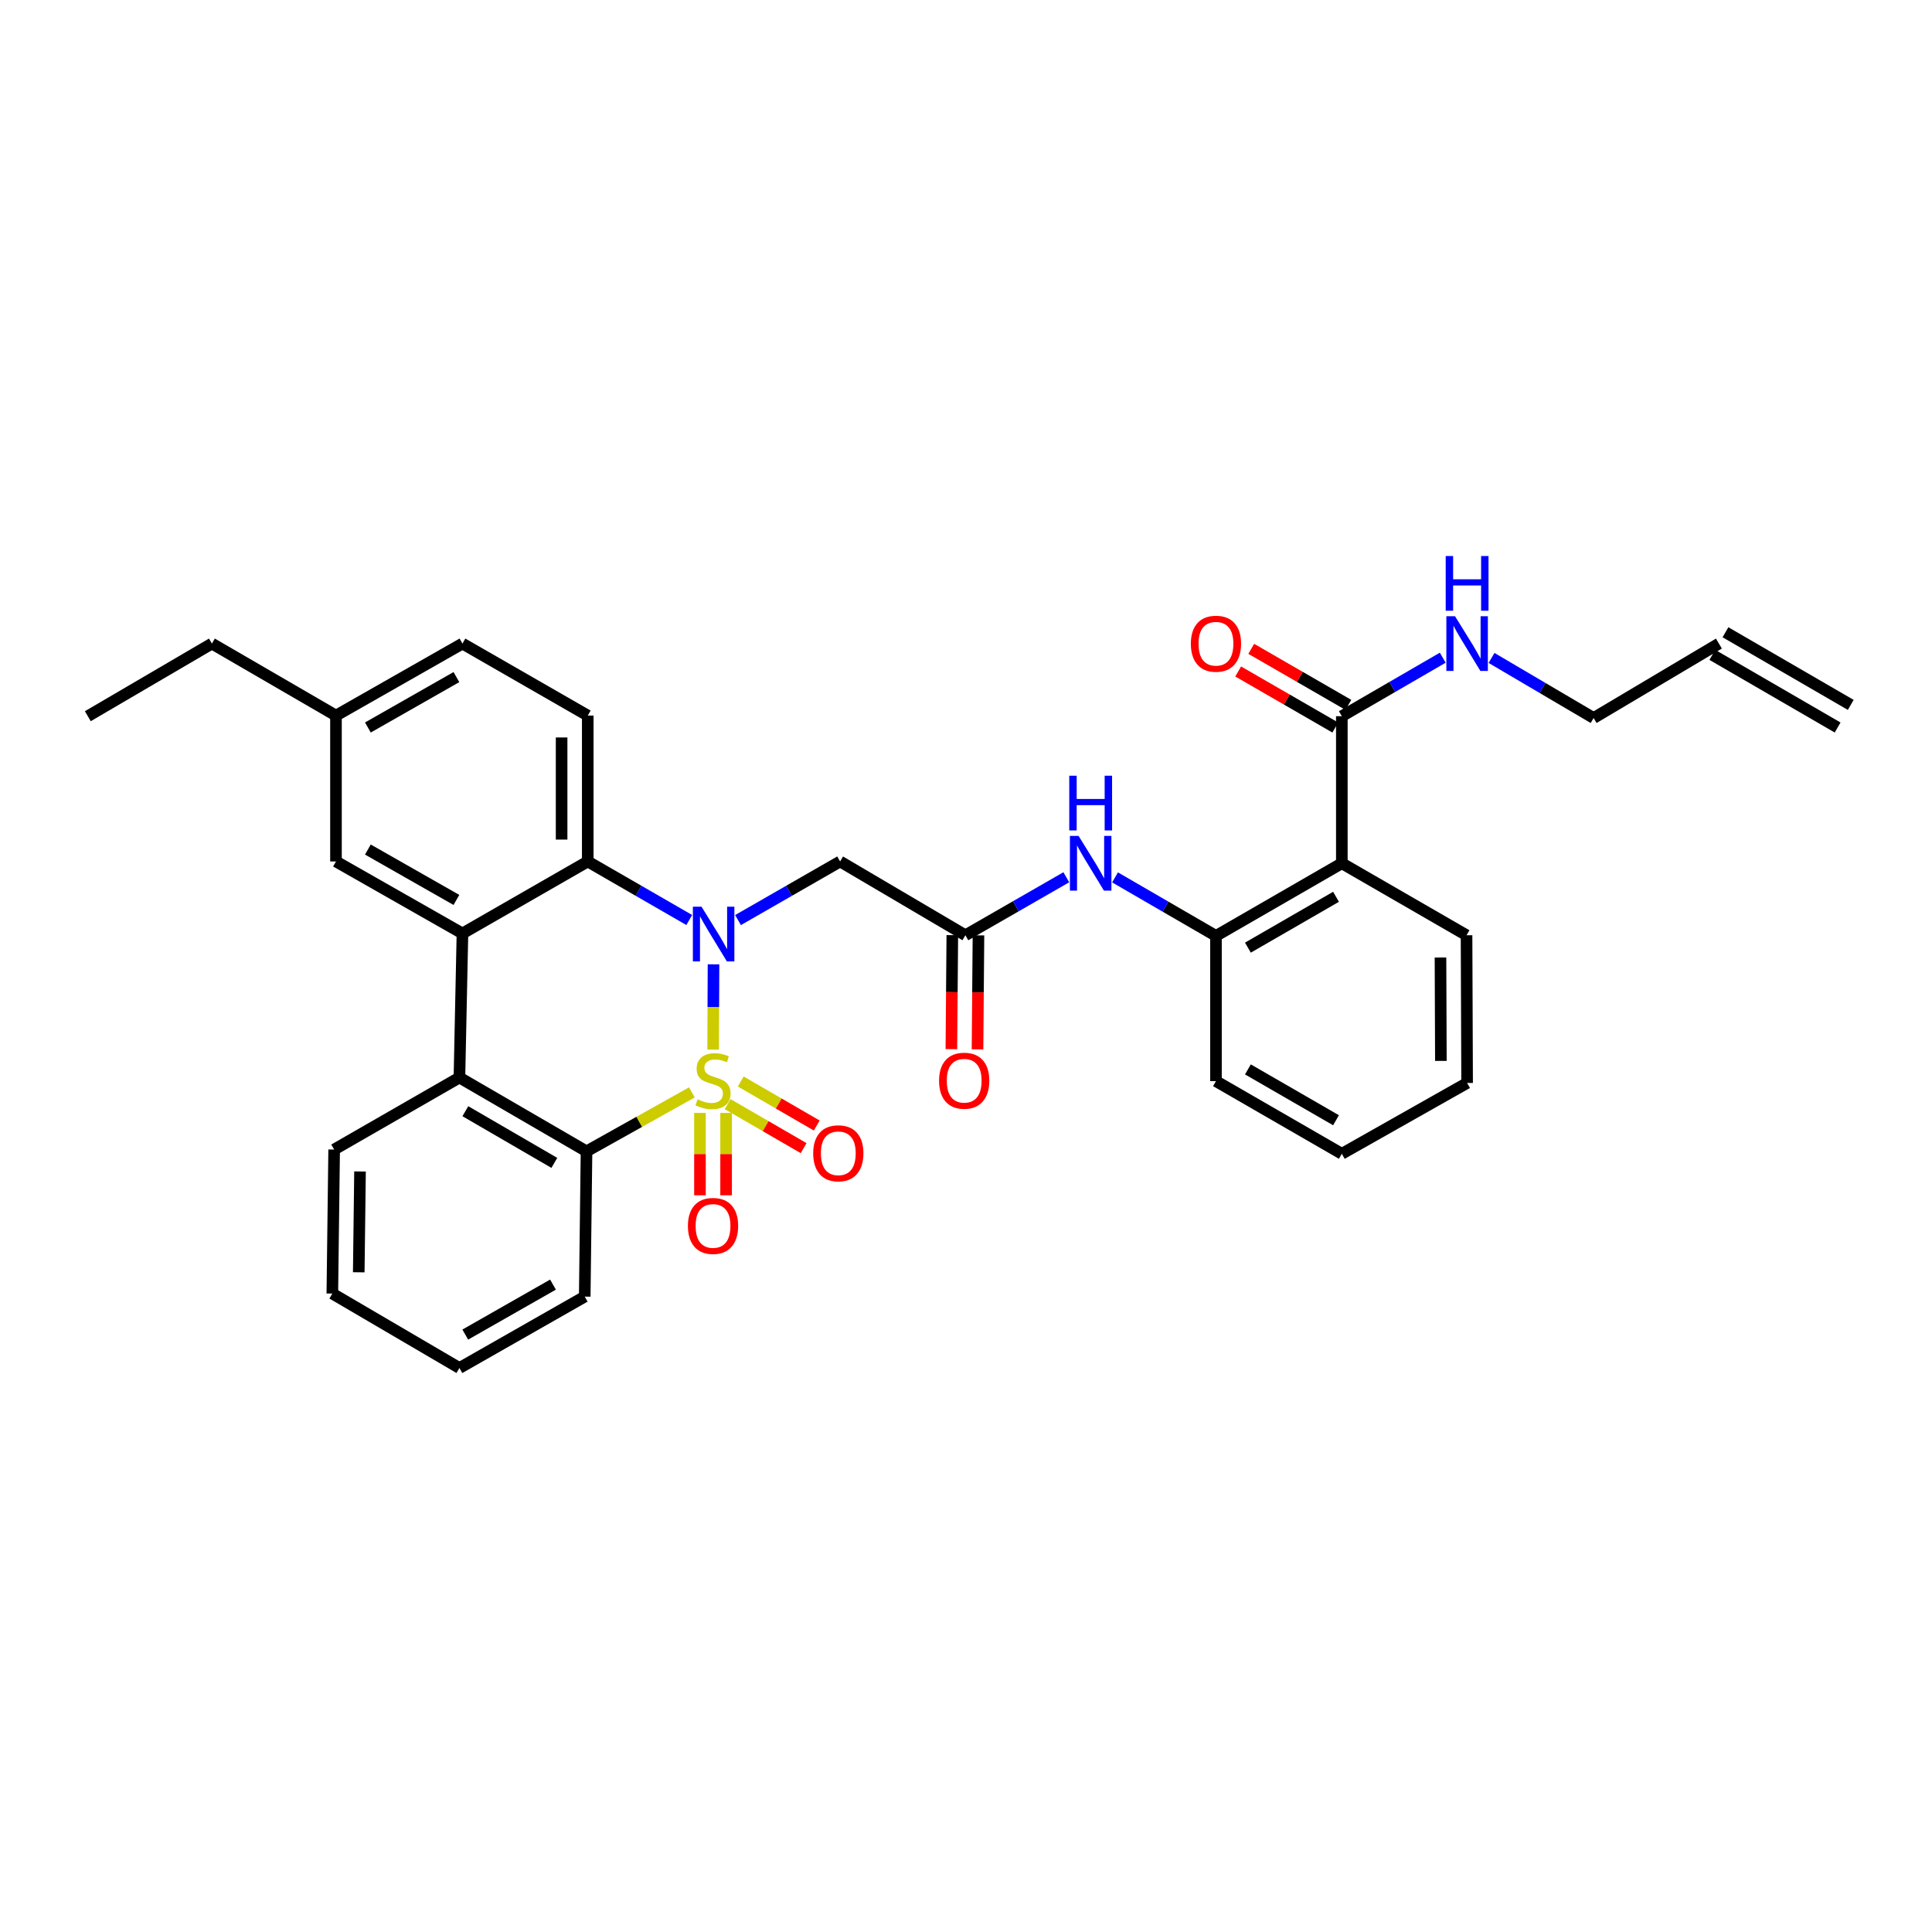 <?xml version='1.0' encoding='iso-8859-1'?>
<svg version='1.1' baseProfile='full'
              xmlns='http://www.w3.org/2000/svg'
                      xmlns:rdkit='http://www.rdkit.org/xml'
                      xmlns:xlink='http://www.w3.org/1999/xlink'
                  xml:space='preserve'
width='1000px' height='1000px' viewBox='0 0 1000 1000'>
<!-- END OF HEADER -->
<rect style='opacity:1.0;fill:#FFFFFF;stroke:none' width='1000' height='1000' x='0' y='0'> </rect>
<path class='bond-0' d='M 369.13,543.277 L 369.219,521.206' style='fill:none;fill-rule:evenodd;stroke:#CCCC00;stroke-width:6px;stroke-linecap:butt;stroke-linejoin:miter;stroke-opacity:1' />
<path class='bond-0' d='M 369.219,521.206 L 369.309,499.134' style='fill:none;fill-rule:evenodd;stroke:#0000FF;stroke-width:6px;stroke-linecap:butt;stroke-linejoin:miter;stroke-opacity:1' />
<path class='bond-1' d='M 358.108,565.423 L 330.845,580.679' style='fill:none;fill-rule:evenodd;stroke:#CCCC00;stroke-width:6px;stroke-linecap:butt;stroke-linejoin:miter;stroke-opacity:1' />
<path class='bond-1' d='M 330.845,580.679 L 303.582,595.935' style='fill:none;fill-rule:evenodd;stroke:#000000;stroke-width:6px;stroke-linecap:butt;stroke-linejoin:miter;stroke-opacity:1' />
<path class='bond-10' d='M 376.626,571.493 L 396.293,582.887' style='fill:none;fill-rule:evenodd;stroke:#CCCC00;stroke-width:6px;stroke-linecap:butt;stroke-linejoin:miter;stroke-opacity:1' />
<path class='bond-10' d='M 396.293,582.887 L 415.959,594.281' style='fill:none;fill-rule:evenodd;stroke:#FF0000;stroke-width:6px;stroke-linecap:butt;stroke-linejoin:miter;stroke-opacity:1' />
<path class='bond-10' d='M 383.41,559.783 L 403.077,571.178' style='fill:none;fill-rule:evenodd;stroke:#CCCC00;stroke-width:6px;stroke-linecap:butt;stroke-linejoin:miter;stroke-opacity:1' />
<path class='bond-10' d='M 403.077,571.178 L 422.743,582.572' style='fill:none;fill-rule:evenodd;stroke:#FF0000;stroke-width:6px;stroke-linecap:butt;stroke-linejoin:miter;stroke-opacity:1' />
<path class='bond-11' d='M 362.298,576.051 L 362.298,597.365' style='fill:none;fill-rule:evenodd;stroke:#CCCC00;stroke-width:6px;stroke-linecap:butt;stroke-linejoin:miter;stroke-opacity:1' />
<path class='bond-11' d='M 362.298,597.365 L 362.298,618.678' style='fill:none;fill-rule:evenodd;stroke:#FF0000;stroke-width:6px;stroke-linecap:butt;stroke-linejoin:miter;stroke-opacity:1' />
<path class='bond-11' d='M 375.831,576.051 L 375.831,597.365' style='fill:none;fill-rule:evenodd;stroke:#CCCC00;stroke-width:6px;stroke-linecap:butt;stroke-linejoin:miter;stroke-opacity:1' />
<path class='bond-11' d='M 375.831,597.365 L 375.831,618.678' style='fill:none;fill-rule:evenodd;stroke:#FF0000;stroke-width:6px;stroke-linecap:butt;stroke-linejoin:miter;stroke-opacity:1' />
<path class='bond-2' d='M 356.752,476.199 L 330.486,461.048' style='fill:none;fill-rule:evenodd;stroke:#0000FF;stroke-width:6px;stroke-linecap:butt;stroke-linejoin:miter;stroke-opacity:1' />
<path class='bond-2' d='M 330.486,461.048 L 304.221,445.896' style='fill:none;fill-rule:evenodd;stroke:#000000;stroke-width:6px;stroke-linecap:butt;stroke-linejoin:miter;stroke-opacity:1' />
<path class='bond-5' d='M 382,476.231 L 408.42,461.063' style='fill:none;fill-rule:evenodd;stroke:#0000FF;stroke-width:6px;stroke-linecap:butt;stroke-linejoin:miter;stroke-opacity:1' />
<path class='bond-5' d='M 408.42,461.063 L 434.84,445.896' style='fill:none;fill-rule:evenodd;stroke:#000000;stroke-width:6px;stroke-linecap:butt;stroke-linejoin:miter;stroke-opacity:1' />
<path class='bond-4' d='M 303.582,595.935 L 237.798,557.728' style='fill:none;fill-rule:evenodd;stroke:#000000;stroke-width:6px;stroke-linecap:butt;stroke-linejoin:miter;stroke-opacity:1' />
<path class='bond-4' d='M 286.918,601.906 L 240.869,575.161' style='fill:none;fill-rule:evenodd;stroke:#000000;stroke-width:6px;stroke-linecap:butt;stroke-linejoin:miter;stroke-opacity:1' />
<path class='bond-22' d='M 303.582,595.935 L 302.657,671.124' style='fill:none;fill-rule:evenodd;stroke:#000000;stroke-width:6px;stroke-linecap:butt;stroke-linejoin:miter;stroke-opacity:1' />
<path class='bond-13' d='M 304.221,445.896 L 304.221,370.384' style='fill:none;fill-rule:evenodd;stroke:#000000;stroke-width:6px;stroke-linecap:butt;stroke-linejoin:miter;stroke-opacity:1' />
<path class='bond-13' d='M 290.688,434.57 L 290.688,381.711' style='fill:none;fill-rule:evenodd;stroke:#000000;stroke-width:6px;stroke-linecap:butt;stroke-linejoin:miter;stroke-opacity:1' />
<path class='bond-33' d='M 304.221,445.896 L 239.362,483.156' style='fill:none;fill-rule:evenodd;stroke:#000000;stroke-width:6px;stroke-linecap:butt;stroke-linejoin:miter;stroke-opacity:1' />
<path class='bond-3' d='M 239.362,483.156 L 237.798,557.728' style='fill:none;fill-rule:evenodd;stroke:#000000;stroke-width:6px;stroke-linecap:butt;stroke-linejoin:miter;stroke-opacity:1' />
<path class='bond-14' d='M 239.362,483.156 L 173.902,445.896' style='fill:none;fill-rule:evenodd;stroke:#000000;stroke-width:6px;stroke-linecap:butt;stroke-linejoin:miter;stroke-opacity:1' />
<path class='bond-14' d='M 236.237,465.806 L 190.415,439.724' style='fill:none;fill-rule:evenodd;stroke:#000000;stroke-width:6px;stroke-linecap:butt;stroke-linejoin:miter;stroke-opacity:1' />
<path class='bond-24' d='M 237.798,557.728 L 172.954,595.003' style='fill:none;fill-rule:evenodd;stroke:#000000;stroke-width:6px;stroke-linecap:butt;stroke-linejoin:miter;stroke-opacity:1' />
<path class='bond-7' d='M 434.84,445.896 L 499.684,484.088' style='fill:none;fill-rule:evenodd;stroke:#000000;stroke-width:6px;stroke-linecap:butt;stroke-linejoin:miter;stroke-opacity:1' />
<path class='bond-6' d='M 694.531,446.821 L 629.379,484.419' style='fill:none;fill-rule:evenodd;stroke:#000000;stroke-width:6px;stroke-linecap:butt;stroke-linejoin:miter;stroke-opacity:1' />
<path class='bond-6' d='M 691.522,464.182 L 645.916,490.5' style='fill:none;fill-rule:evenodd;stroke:#000000;stroke-width:6px;stroke-linecap:butt;stroke-linejoin:miter;stroke-opacity:1' />
<path class='bond-9' d='M 694.531,446.821 L 694.531,370.708' style='fill:none;fill-rule:evenodd;stroke:#000000;stroke-width:6px;stroke-linecap:butt;stroke-linejoin:miter;stroke-opacity:1' />
<path class='bond-23' d='M 694.531,446.821 L 759.082,484.088' style='fill:none;fill-rule:evenodd;stroke:#000000;stroke-width:6px;stroke-linecap:butt;stroke-linejoin:miter;stroke-opacity:1' />
<path class='bond-12' d='M 499.684,484.088 L 525.801,469.078' style='fill:none;fill-rule:evenodd;stroke:#000000;stroke-width:6px;stroke-linecap:butt;stroke-linejoin:miter;stroke-opacity:1' />
<path class='bond-12' d='M 525.801,469.078 L 551.918,454.068' style='fill:none;fill-rule:evenodd;stroke:#0000FF;stroke-width:6px;stroke-linecap:butt;stroke-linejoin:miter;stroke-opacity:1' />
<path class='bond-16' d='M 492.918,484.032 L 492.673,513.534' style='fill:none;fill-rule:evenodd;stroke:#000000;stroke-width:6px;stroke-linecap:butt;stroke-linejoin:miter;stroke-opacity:1' />
<path class='bond-16' d='M 492.673,513.534 L 492.429,543.036' style='fill:none;fill-rule:evenodd;stroke:#FF0000;stroke-width:6px;stroke-linecap:butt;stroke-linejoin:miter;stroke-opacity:1' />
<path class='bond-16' d='M 506.45,484.145 L 506.206,513.646' style='fill:none;fill-rule:evenodd;stroke:#000000;stroke-width:6px;stroke-linecap:butt;stroke-linejoin:miter;stroke-opacity:1' />
<path class='bond-16' d='M 506.206,513.646 L 505.961,543.148' style='fill:none;fill-rule:evenodd;stroke:#FF0000;stroke-width:6px;stroke-linecap:butt;stroke-linejoin:miter;stroke-opacity:1' />
<path class='bond-8' d='M 629.379,484.419 L 603.261,469.277' style='fill:none;fill-rule:evenodd;stroke:#000000;stroke-width:6px;stroke-linecap:butt;stroke-linejoin:miter;stroke-opacity:1' />
<path class='bond-8' d='M 603.261,469.277 L 577.142,454.134' style='fill:none;fill-rule:evenodd;stroke:#0000FF;stroke-width:6px;stroke-linecap:butt;stroke-linejoin:miter;stroke-opacity:1' />
<path class='bond-25' d='M 629.379,484.419 L 629.379,559.6' style='fill:none;fill-rule:evenodd;stroke:#000000;stroke-width:6px;stroke-linecap:butt;stroke-linejoin:miter;stroke-opacity:1' />
<path class='bond-15' d='M 697.913,364.847 L 672.778,350.342' style='fill:none;fill-rule:evenodd;stroke:#000000;stroke-width:6px;stroke-linecap:butt;stroke-linejoin:miter;stroke-opacity:1' />
<path class='bond-15' d='M 672.778,350.342 L 647.642,335.836' style='fill:none;fill-rule:evenodd;stroke:#FF0000;stroke-width:6px;stroke-linecap:butt;stroke-linejoin:miter;stroke-opacity:1' />
<path class='bond-15' d='M 691.149,376.568 L 666.014,362.063' style='fill:none;fill-rule:evenodd;stroke:#000000;stroke-width:6px;stroke-linecap:butt;stroke-linejoin:miter;stroke-opacity:1' />
<path class='bond-15' d='M 666.014,362.063 L 640.878,347.557' style='fill:none;fill-rule:evenodd;stroke:#FF0000;stroke-width:6px;stroke-linecap:butt;stroke-linejoin:miter;stroke-opacity:1' />
<path class='bond-17' d='M 694.531,370.708 L 720.646,355.566' style='fill:none;fill-rule:evenodd;stroke:#000000;stroke-width:6px;stroke-linecap:butt;stroke-linejoin:miter;stroke-opacity:1' />
<path class='bond-17' d='M 720.646,355.566 L 746.761,340.423' style='fill:none;fill-rule:evenodd;stroke:#0000FF;stroke-width:6px;stroke-linecap:butt;stroke-linejoin:miter;stroke-opacity:1' />
<path class='bond-20' d='M 304.221,370.384 L 239.362,333.11' style='fill:none;fill-rule:evenodd;stroke:#000000;stroke-width:6px;stroke-linecap:butt;stroke-linejoin:miter;stroke-opacity:1' />
<path class='bond-21' d='M 173.902,445.896 L 173.902,370.384' style='fill:none;fill-rule:evenodd;stroke:#000000;stroke-width:6px;stroke-linecap:butt;stroke-linejoin:miter;stroke-opacity:1' />
<path class='bond-26' d='M 772.015,340.548 L 798.436,356.098' style='fill:none;fill-rule:evenodd;stroke:#0000FF;stroke-width:6px;stroke-linecap:butt;stroke-linejoin:miter;stroke-opacity:1' />
<path class='bond-26' d='M 798.436,356.098 L 824.858,371.647' style='fill:none;fill-rule:evenodd;stroke:#000000;stroke-width:6px;stroke-linecap:butt;stroke-linejoin:miter;stroke-opacity:1' />
<path class='bond-18' d='M 889.702,333.11 L 824.858,371.647' style='fill:none;fill-rule:evenodd;stroke:#000000;stroke-width:6px;stroke-linecap:butt;stroke-linejoin:miter;stroke-opacity:1' />
<path class='bond-19' d='M 886.308,338.963 L 951.151,376.561' style='fill:none;fill-rule:evenodd;stroke:#000000;stroke-width:6px;stroke-linecap:butt;stroke-linejoin:miter;stroke-opacity:1' />
<path class='bond-19' d='M 893.096,327.256 L 957.939,364.854' style='fill:none;fill-rule:evenodd;stroke:#000000;stroke-width:6px;stroke-linecap:butt;stroke-linejoin:miter;stroke-opacity:1' />
<path class='bond-35' d='M 239.362,333.11 L 173.902,370.384' style='fill:none;fill-rule:evenodd;stroke:#000000;stroke-width:6px;stroke-linecap:butt;stroke-linejoin:miter;stroke-opacity:1' />
<path class='bond-35' d='M 236.239,350.46 L 190.417,376.553' style='fill:none;fill-rule:evenodd;stroke:#000000;stroke-width:6px;stroke-linecap:butt;stroke-linejoin:miter;stroke-opacity:1' />
<path class='bond-27' d='M 173.902,370.384 L 109.682,333.11' style='fill:none;fill-rule:evenodd;stroke:#000000;stroke-width:6px;stroke-linecap:butt;stroke-linejoin:miter;stroke-opacity:1' />
<path class='bond-29' d='M 302.657,671.124 L 237.798,708.083' style='fill:none;fill-rule:evenodd;stroke:#000000;stroke-width:6px;stroke-linecap:butt;stroke-linejoin:miter;stroke-opacity:1' />
<path class='bond-29' d='M 286.228,664.91 L 240.827,690.782' style='fill:none;fill-rule:evenodd;stroke:#000000;stroke-width:6px;stroke-linecap:butt;stroke-linejoin:miter;stroke-opacity:1' />
<path class='bond-36' d='M 759.082,484.088 L 759.375,560.54' style='fill:none;fill-rule:evenodd;stroke:#000000;stroke-width:6px;stroke-linecap:butt;stroke-linejoin:miter;stroke-opacity:1' />
<path class='bond-36' d='M 745.593,495.608 L 745.799,549.124' style='fill:none;fill-rule:evenodd;stroke:#000000;stroke-width:6px;stroke-linecap:butt;stroke-linejoin:miter;stroke-opacity:1' />
<path class='bond-34' d='M 172.954,595.003 L 172.015,669.545' style='fill:none;fill-rule:evenodd;stroke:#000000;stroke-width:6px;stroke-linecap:butt;stroke-linejoin:miter;stroke-opacity:1' />
<path class='bond-34' d='M 186.345,606.355 L 185.687,658.535' style='fill:none;fill-rule:evenodd;stroke:#000000;stroke-width:6px;stroke-linecap:butt;stroke-linejoin:miter;stroke-opacity:1' />
<path class='bond-31' d='M 629.379,559.6 L 694.531,597.198' style='fill:none;fill-rule:evenodd;stroke:#000000;stroke-width:6px;stroke-linecap:butt;stroke-linejoin:miter;stroke-opacity:1' />
<path class='bond-31' d='M 645.916,553.519 L 691.522,579.838' style='fill:none;fill-rule:evenodd;stroke:#000000;stroke-width:6px;stroke-linecap:butt;stroke-linejoin:miter;stroke-opacity:1' />
<path class='bond-32' d='M 109.682,333.11 L 45.455,370.708' style='fill:none;fill-rule:evenodd;stroke:#000000;stroke-width:6px;stroke-linecap:butt;stroke-linejoin:miter;stroke-opacity:1' />
<path class='bond-28' d='M 759.375,560.54 L 694.531,597.198' style='fill:none;fill-rule:evenodd;stroke:#000000;stroke-width:6px;stroke-linecap:butt;stroke-linejoin:miter;stroke-opacity:1' />
<path class='bond-30' d='M 237.798,708.083 L 172.015,669.545' style='fill:none;fill-rule:evenodd;stroke:#000000;stroke-width:6px;stroke-linecap:butt;stroke-linejoin:miter;stroke-opacity:1' />
<path  class='atom-0' d='M 361.064 569.012
Q 361.384 569.132, 362.704 569.692
Q 364.024 570.252, 365.464 570.612
Q 366.944 570.932, 368.384 570.932
Q 371.064 570.932, 372.624 569.652
Q 374.184 568.332, 374.184 566.052
Q 374.184 564.492, 373.384 563.532
Q 372.624 562.572, 371.424 562.052
Q 370.224 561.532, 368.224 560.932
Q 365.704 560.172, 364.184 559.452
Q 362.704 558.732, 361.624 557.212
Q 360.584 555.692, 360.584 553.132
Q 360.584 549.572, 362.984 547.372
Q 365.424 545.172, 370.224 545.172
Q 373.504 545.172, 377.224 546.732
L 376.304 549.812
Q 372.904 548.412, 370.344 548.412
Q 367.584 548.412, 366.064 549.572
Q 364.544 550.692, 364.584 552.652
Q 364.584 554.172, 365.344 555.092
Q 366.144 556.012, 367.264 556.532
Q 368.424 557.052, 370.344 557.652
Q 372.904 558.452, 374.424 559.252
Q 375.944 560.052, 377.024 561.692
Q 378.144 563.292, 378.144 566.052
Q 378.144 569.972, 375.504 572.092
Q 372.904 574.172, 368.544 574.172
Q 366.024 574.172, 364.104 573.612
Q 362.224 573.092, 359.984 572.172
L 361.064 569.012
' fill='#CCCC00'/>
<path  class='atom-1' d='M 363.113 469.319
L 372.393 484.319
Q 373.313 485.799, 374.793 488.479
Q 376.273 491.159, 376.353 491.319
L 376.353 469.319
L 380.113 469.319
L 380.113 497.639
L 376.233 497.639
L 366.273 481.239
Q 365.113 479.319, 363.873 477.119
Q 362.673 474.919, 362.313 474.239
L 362.313 497.639
L 358.633 497.639
L 358.633 469.319
L 363.113 469.319
' fill='#0000FF'/>
<path  class='atom-11' d='M 420.908 596.94
Q 420.908 590.14, 424.268 586.34
Q 427.628 582.54, 433.908 582.54
Q 440.188 582.54, 443.548 586.34
Q 446.908 590.14, 446.908 596.94
Q 446.908 603.82, 443.508 607.74
Q 440.108 611.62, 433.908 611.62
Q 427.668 611.62, 424.268 607.74
Q 420.908 603.86, 420.908 596.94
M 433.908 608.42
Q 438.228 608.42, 440.548 605.54
Q 442.908 602.62, 442.908 596.94
Q 442.908 591.38, 440.548 588.58
Q 438.228 585.74, 433.908 585.74
Q 429.588 585.74, 427.228 588.54
Q 424.908 591.34, 424.908 596.94
Q 424.908 602.66, 427.228 605.54
Q 429.588 608.42, 433.908 608.42
' fill='#FF0000'/>
<path  class='atom-12' d='M 356.064 634.538
Q 356.064 627.738, 359.424 623.938
Q 362.784 620.138, 369.064 620.138
Q 375.344 620.138, 378.704 623.938
Q 382.064 627.738, 382.064 634.538
Q 382.064 641.418, 378.664 645.338
Q 375.264 649.218, 369.064 649.218
Q 362.824 649.218, 359.424 645.338
Q 356.064 641.458, 356.064 634.538
M 369.064 646.018
Q 373.384 646.018, 375.704 643.138
Q 378.064 640.218, 378.064 634.538
Q 378.064 628.978, 375.704 626.178
Q 373.384 623.338, 369.064 623.338
Q 364.744 623.338, 362.384 626.138
Q 360.064 628.938, 360.064 634.538
Q 360.064 640.258, 362.384 643.138
Q 364.744 646.018, 369.064 646.018
' fill='#FF0000'/>
<path  class='atom-13' d='M 558.268 432.661
L 567.548 447.661
Q 568.468 449.141, 569.948 451.821
Q 571.428 454.501, 571.508 454.661
L 571.508 432.661
L 575.268 432.661
L 575.268 460.981
L 571.388 460.981
L 561.428 444.581
Q 560.268 442.661, 559.028 440.461
Q 557.828 438.261, 557.468 437.581
L 557.468 460.981
L 553.788 460.981
L 553.788 432.661
L 558.268 432.661
' fill='#0000FF'/>
<path  class='atom-13' d='M 553.448 401.509
L 557.288 401.509
L 557.288 413.549
L 571.768 413.549
L 571.768 401.509
L 575.608 401.509
L 575.608 429.829
L 571.768 429.829
L 571.768 416.749
L 557.288 416.749
L 557.288 429.829
L 553.448 429.829
L 553.448 401.509
' fill='#0000FF'/>
<path  class='atom-16' d='M 616.379 333.19
Q 616.379 326.39, 619.739 322.59
Q 623.099 318.79, 629.379 318.79
Q 635.659 318.79, 639.019 322.59
Q 642.379 326.39, 642.379 333.19
Q 642.379 340.07, 638.979 343.99
Q 635.579 347.87, 629.379 347.87
Q 623.139 347.87, 619.739 343.99
Q 616.379 340.11, 616.379 333.19
M 629.379 344.67
Q 633.699 344.67, 636.019 341.79
Q 638.379 338.87, 638.379 333.19
Q 638.379 327.63, 636.019 324.83
Q 633.699 321.99, 629.379 321.99
Q 625.059 321.99, 622.699 324.79
Q 620.379 327.59, 620.379 333.19
Q 620.379 338.91, 622.699 341.79
Q 625.059 344.67, 629.379 344.67
' fill='#FF0000'/>
<path  class='atom-17' d='M 486.06 559.372
Q 486.06 552.572, 489.42 548.772
Q 492.78 544.972, 499.06 544.972
Q 505.34 544.972, 508.7 548.772
Q 512.06 552.572, 512.06 559.372
Q 512.06 566.252, 508.66 570.172
Q 505.26 574.052, 499.06 574.052
Q 492.82 574.052, 489.42 570.172
Q 486.06 566.292, 486.06 559.372
M 499.06 570.852
Q 503.38 570.852, 505.7 567.972
Q 508.06 565.052, 508.06 559.372
Q 508.06 553.812, 505.7 551.012
Q 503.38 548.172, 499.06 548.172
Q 494.74 548.172, 492.38 550.972
Q 490.06 553.772, 490.06 559.372
Q 490.06 565.092, 492.38 567.972
Q 494.74 570.852, 499.06 570.852
' fill='#FF0000'/>
<path  class='atom-18' d='M 753.115 318.95
L 762.395 333.95
Q 763.315 335.43, 764.795 338.11
Q 766.275 340.79, 766.355 340.95
L 766.355 318.95
L 770.115 318.95
L 770.115 347.27
L 766.235 347.27
L 756.275 330.87
Q 755.115 328.95, 753.875 326.75
Q 752.675 324.55, 752.315 323.87
L 752.315 347.27
L 748.635 347.27
L 748.635 318.95
L 753.115 318.95
' fill='#0000FF'/>
<path  class='atom-18' d='M 748.295 287.798
L 752.135 287.798
L 752.135 299.838
L 766.615 299.838
L 766.615 287.798
L 770.455 287.798
L 770.455 316.118
L 766.615 316.118
L 766.615 303.038
L 752.135 303.038
L 752.135 316.118
L 748.295 316.118
L 748.295 287.798
' fill='#0000FF'/>
</svg>
